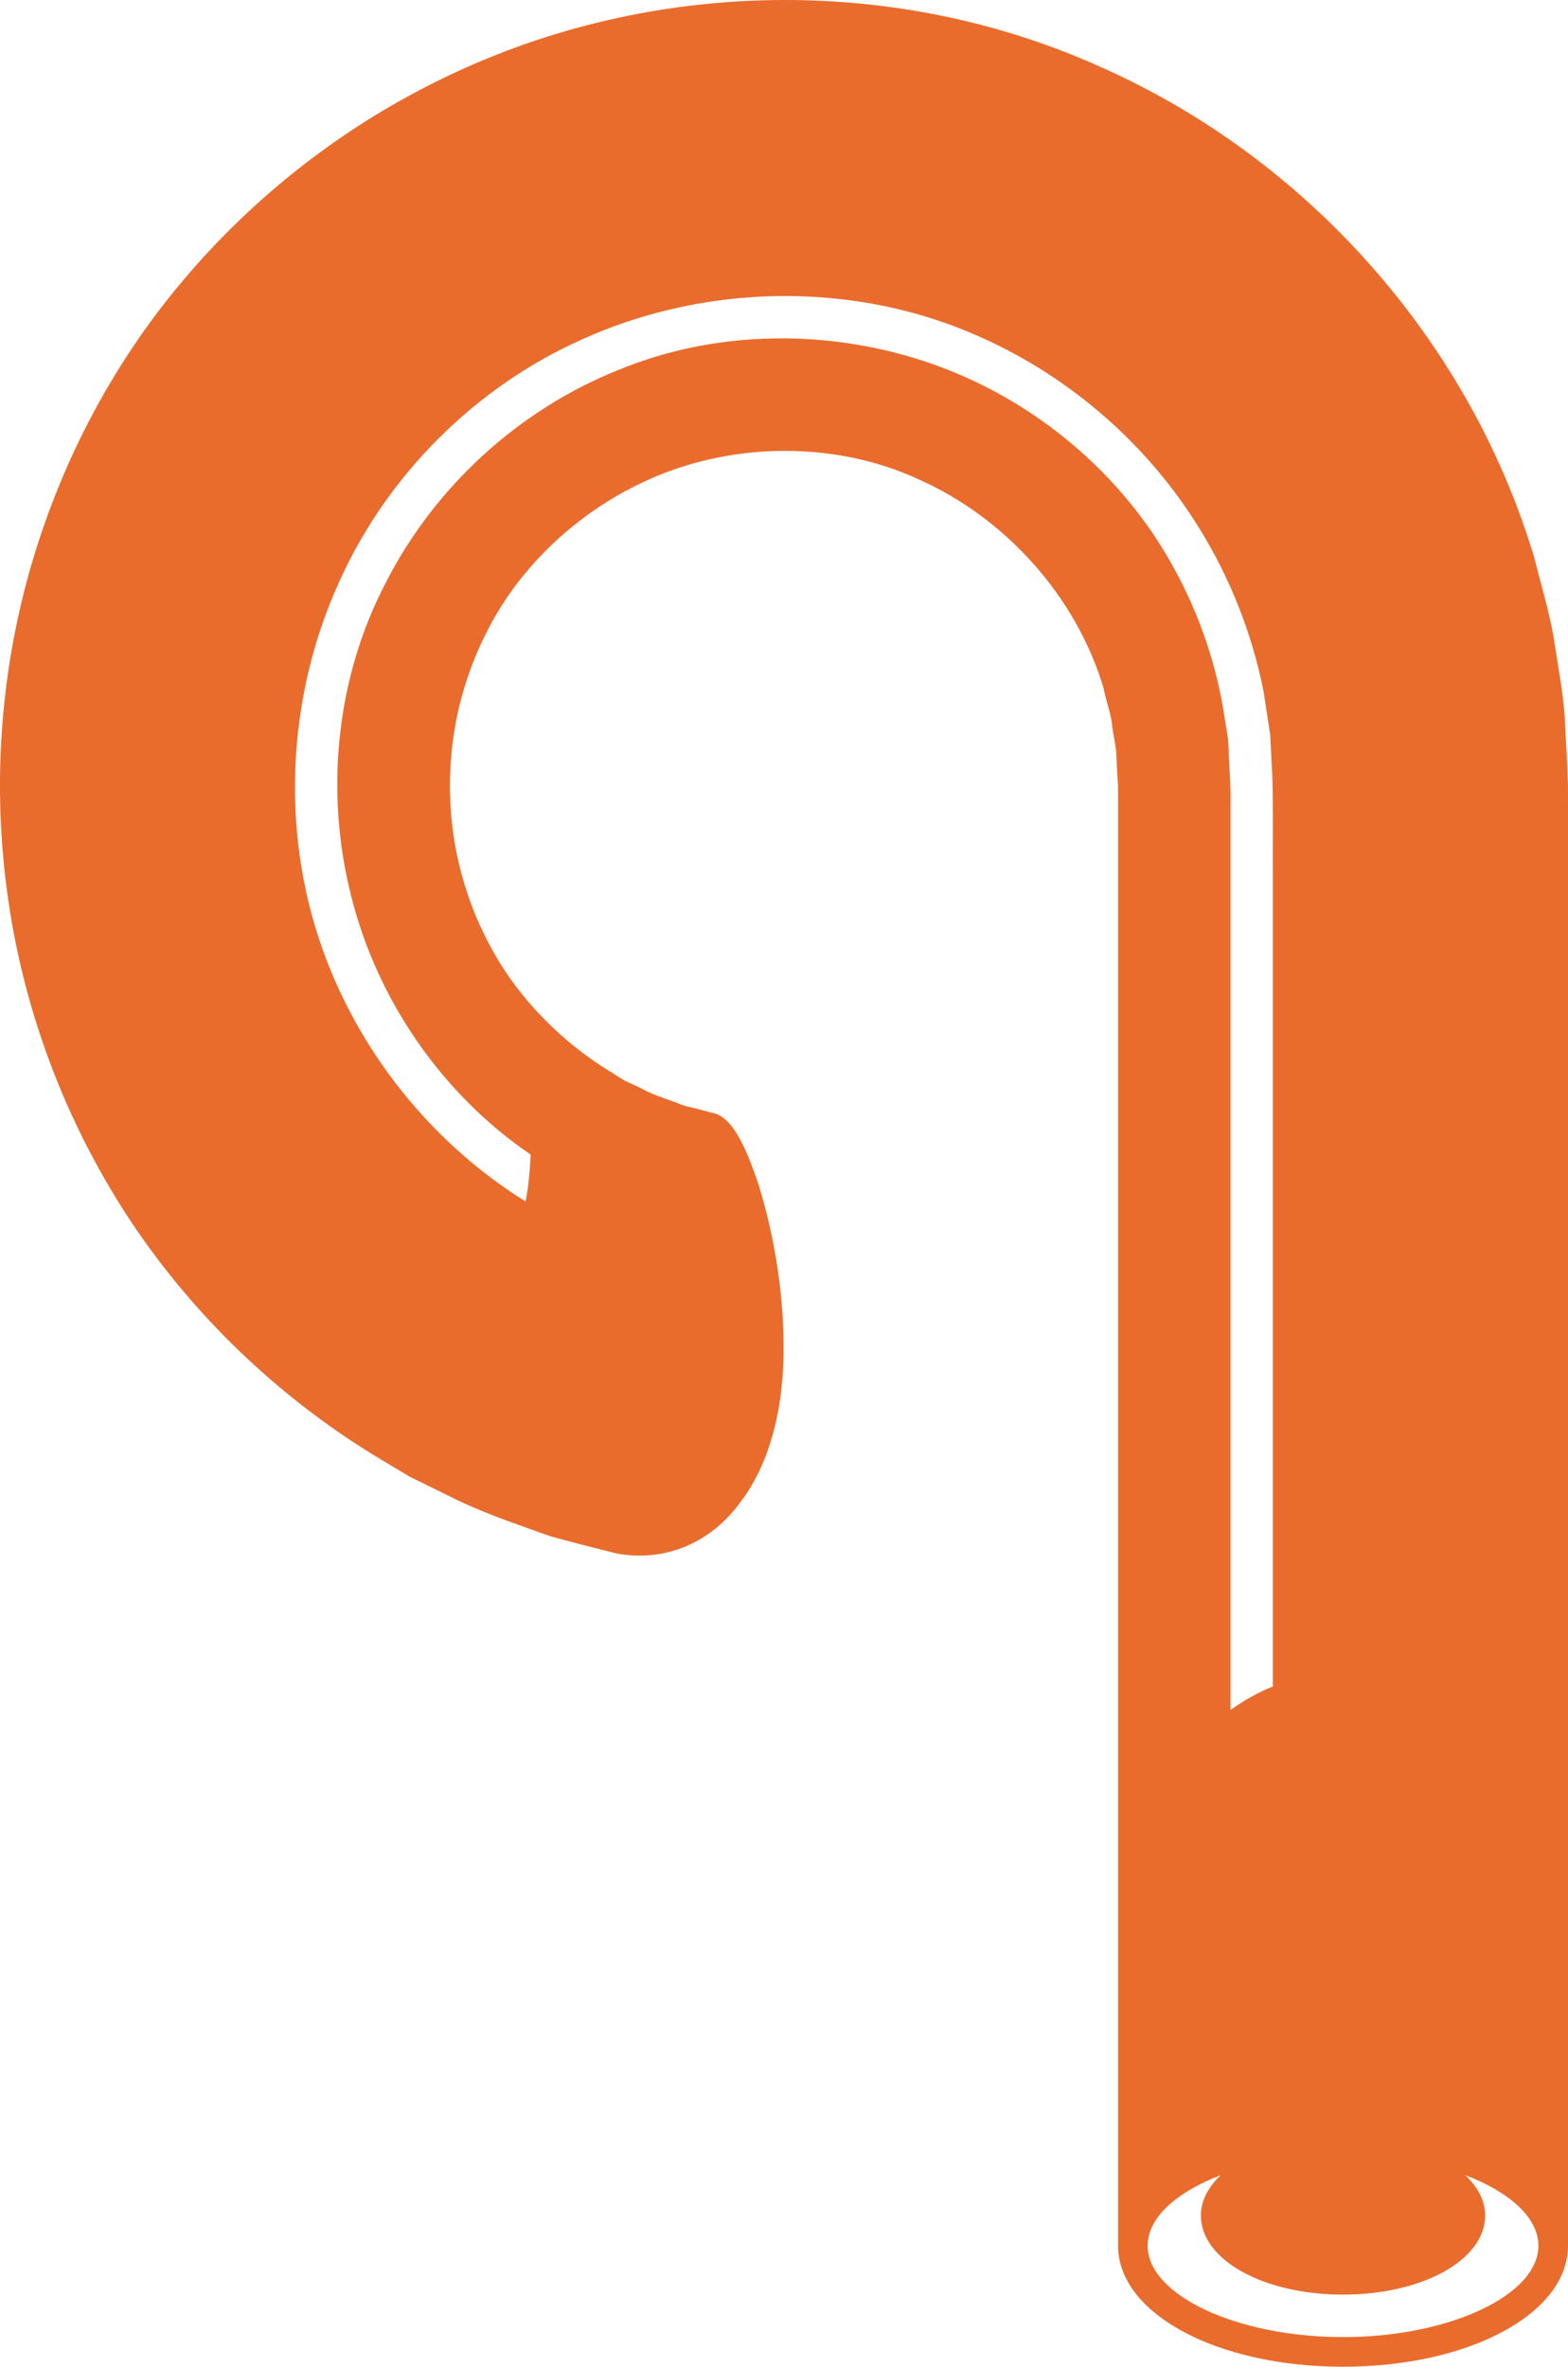 <?xml version="1.0" encoding="UTF-8"?> <svg xmlns="http://www.w3.org/2000/svg" width="53" height="80" viewBox="0 0 53 80" fill="none"> <path d="M4.475 41.364C6.595 44.517 9.394 47.193 12.626 49.182L13.847 49.915L15.127 50.543C15.973 50.979 16.865 51.31 17.762 51.629L18.433 51.869C18.545 51.911 18.658 51.947 18.773 51.975L19.056 52.051L19.642 52.206L20.816 52.504C22.399 52.813 23.958 52.201 24.973 50.847C26.008 49.528 26.497 47.64 26.488 45.505C26.479 43.37 26.072 41.437 25.64 40.043C25.184 38.681 24.723 37.72 24.061 37.614L23.565 37.481L23.316 37.421C23.168 37.4 22.946 37.306 22.77 37.238C22.392 37.101 22.007 36.979 21.655 36.778L21.106 36.523L20.592 36.2C19.216 35.353 18.005 34.208 17.097 32.862C16.203 31.507 15.606 29.978 15.352 28.383C15.097 26.784 15.183 25.103 15.605 23.556C16.03 22.006 16.771 20.527 17.828 19.287C18.879 18.047 20.195 17.033 21.649 16.34C24.524 14.945 28.124 14.854 31.044 16.199C33.99 17.507 36.373 20.158 37.298 23.248C37.376 23.644 37.515 24.025 37.581 24.424C37.615 24.828 37.737 25.218 37.739 25.629L37.768 26.241L37.791 26.547L37.792 27.048V29.082V37.218V69.764V75.91C37.792 78.204 41.132 80 45.396 80C49.66 80 53 78.204 53 75.91V69.764V37.218V29.082V27.048L52.999 26.532L52.971 25.822L52.898 24.402C52.853 23.456 52.657 22.517 52.522 21.578C52.355 20.642 52.083 19.724 51.846 18.803C49.639 11.479 44.151 5.333 37.189 2.258C30.22 -0.88 21.991 -0.723 15.113 2.579C11.681 4.214 8.621 6.588 6.178 9.49C3.729 12.389 1.942 15.852 0.938 19.526C-0.065 23.209 -0.262 27.062 0.339 30.815C0.938 34.573 2.366 38.205 4.475 41.364ZM45.396 77.562C48.089 77.562 50.2 76.387 50.2 74.887C50.2 74.383 49.945 73.922 49.527 73.523C51.025 74.095 52 74.96 52 75.91C52 77.584 48.976 78.998 45.396 78.998C41.816 78.998 38.791 77.584 38.791 75.91C38.791 74.96 39.767 74.095 41.264 73.523C40.846 73.922 40.591 74.383 40.591 74.887C40.591 76.387 42.702 77.562 45.396 77.562ZM11.446 19.709C13.064 16.079 16.064 13.074 19.694 11.464C23.302 9.836 27.524 9.553 31.321 10.711C35.114 11.877 38.453 14.468 40.536 17.855C41.583 19.543 42.321 21.418 42.709 23.367L42.934 24.841L43.01 26.334C43.035 27.407 43.017 28.59 43.023 29.713V57.006C42.518 57.209 42.041 57.479 41.591 57.802V30.526V27.117C41.603 26.498 41.558 26.11 41.54 25.642C41.527 25.415 41.525 25.186 41.505 24.96L41.399 24.288C41.132 22.495 40.543 20.756 39.661 19.17C37.917 15.981 34.93 13.503 31.525 12.307C28.131 11.111 24.24 11.122 20.897 12.508C17.538 13.85 14.685 16.46 13.042 19.693C11.357 22.902 10.976 26.768 11.868 30.279C12.742 33.787 14.93 36.982 17.938 39.027C17.91 39.561 17.872 40.071 17.765 40.612C14.391 38.515 11.815 35.162 10.664 31.358C9.509 27.551 9.813 23.319 11.446 19.709Z" fill="#E96C2D"></path> </svg> 
